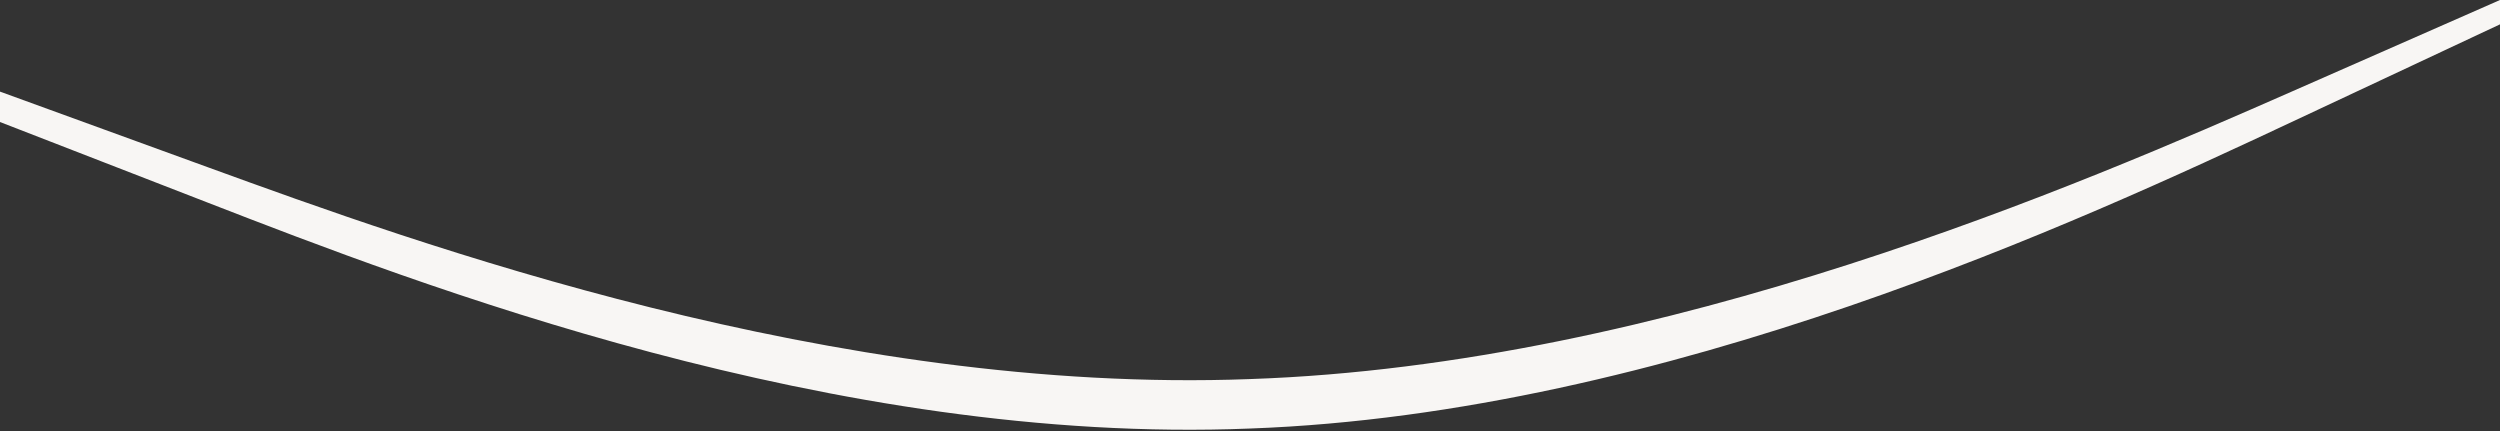 <svg width="1920" height="331" viewBox="0 0 1920 331" fill="none" xmlns="http://www.w3.org/2000/svg">
<rect x="0" y="0" width="1920" height="331" fill="#333333" stroke="none"/>
<path fill-rule="evenodd" clip-rule="evenodd" d="M160 128.58L0 70.355V93.708L160 155.792C320 217.876 640 342.044 960 329.11C1280 317.469 1600 168.726 1760 93.708L1920 18.69V0L1760 70.355C1600 140.711 1280 280.208 960 291.126C640 303.256 320 186.806 160 128.58Z" fill="#F8F6F4"/>
</svg>
